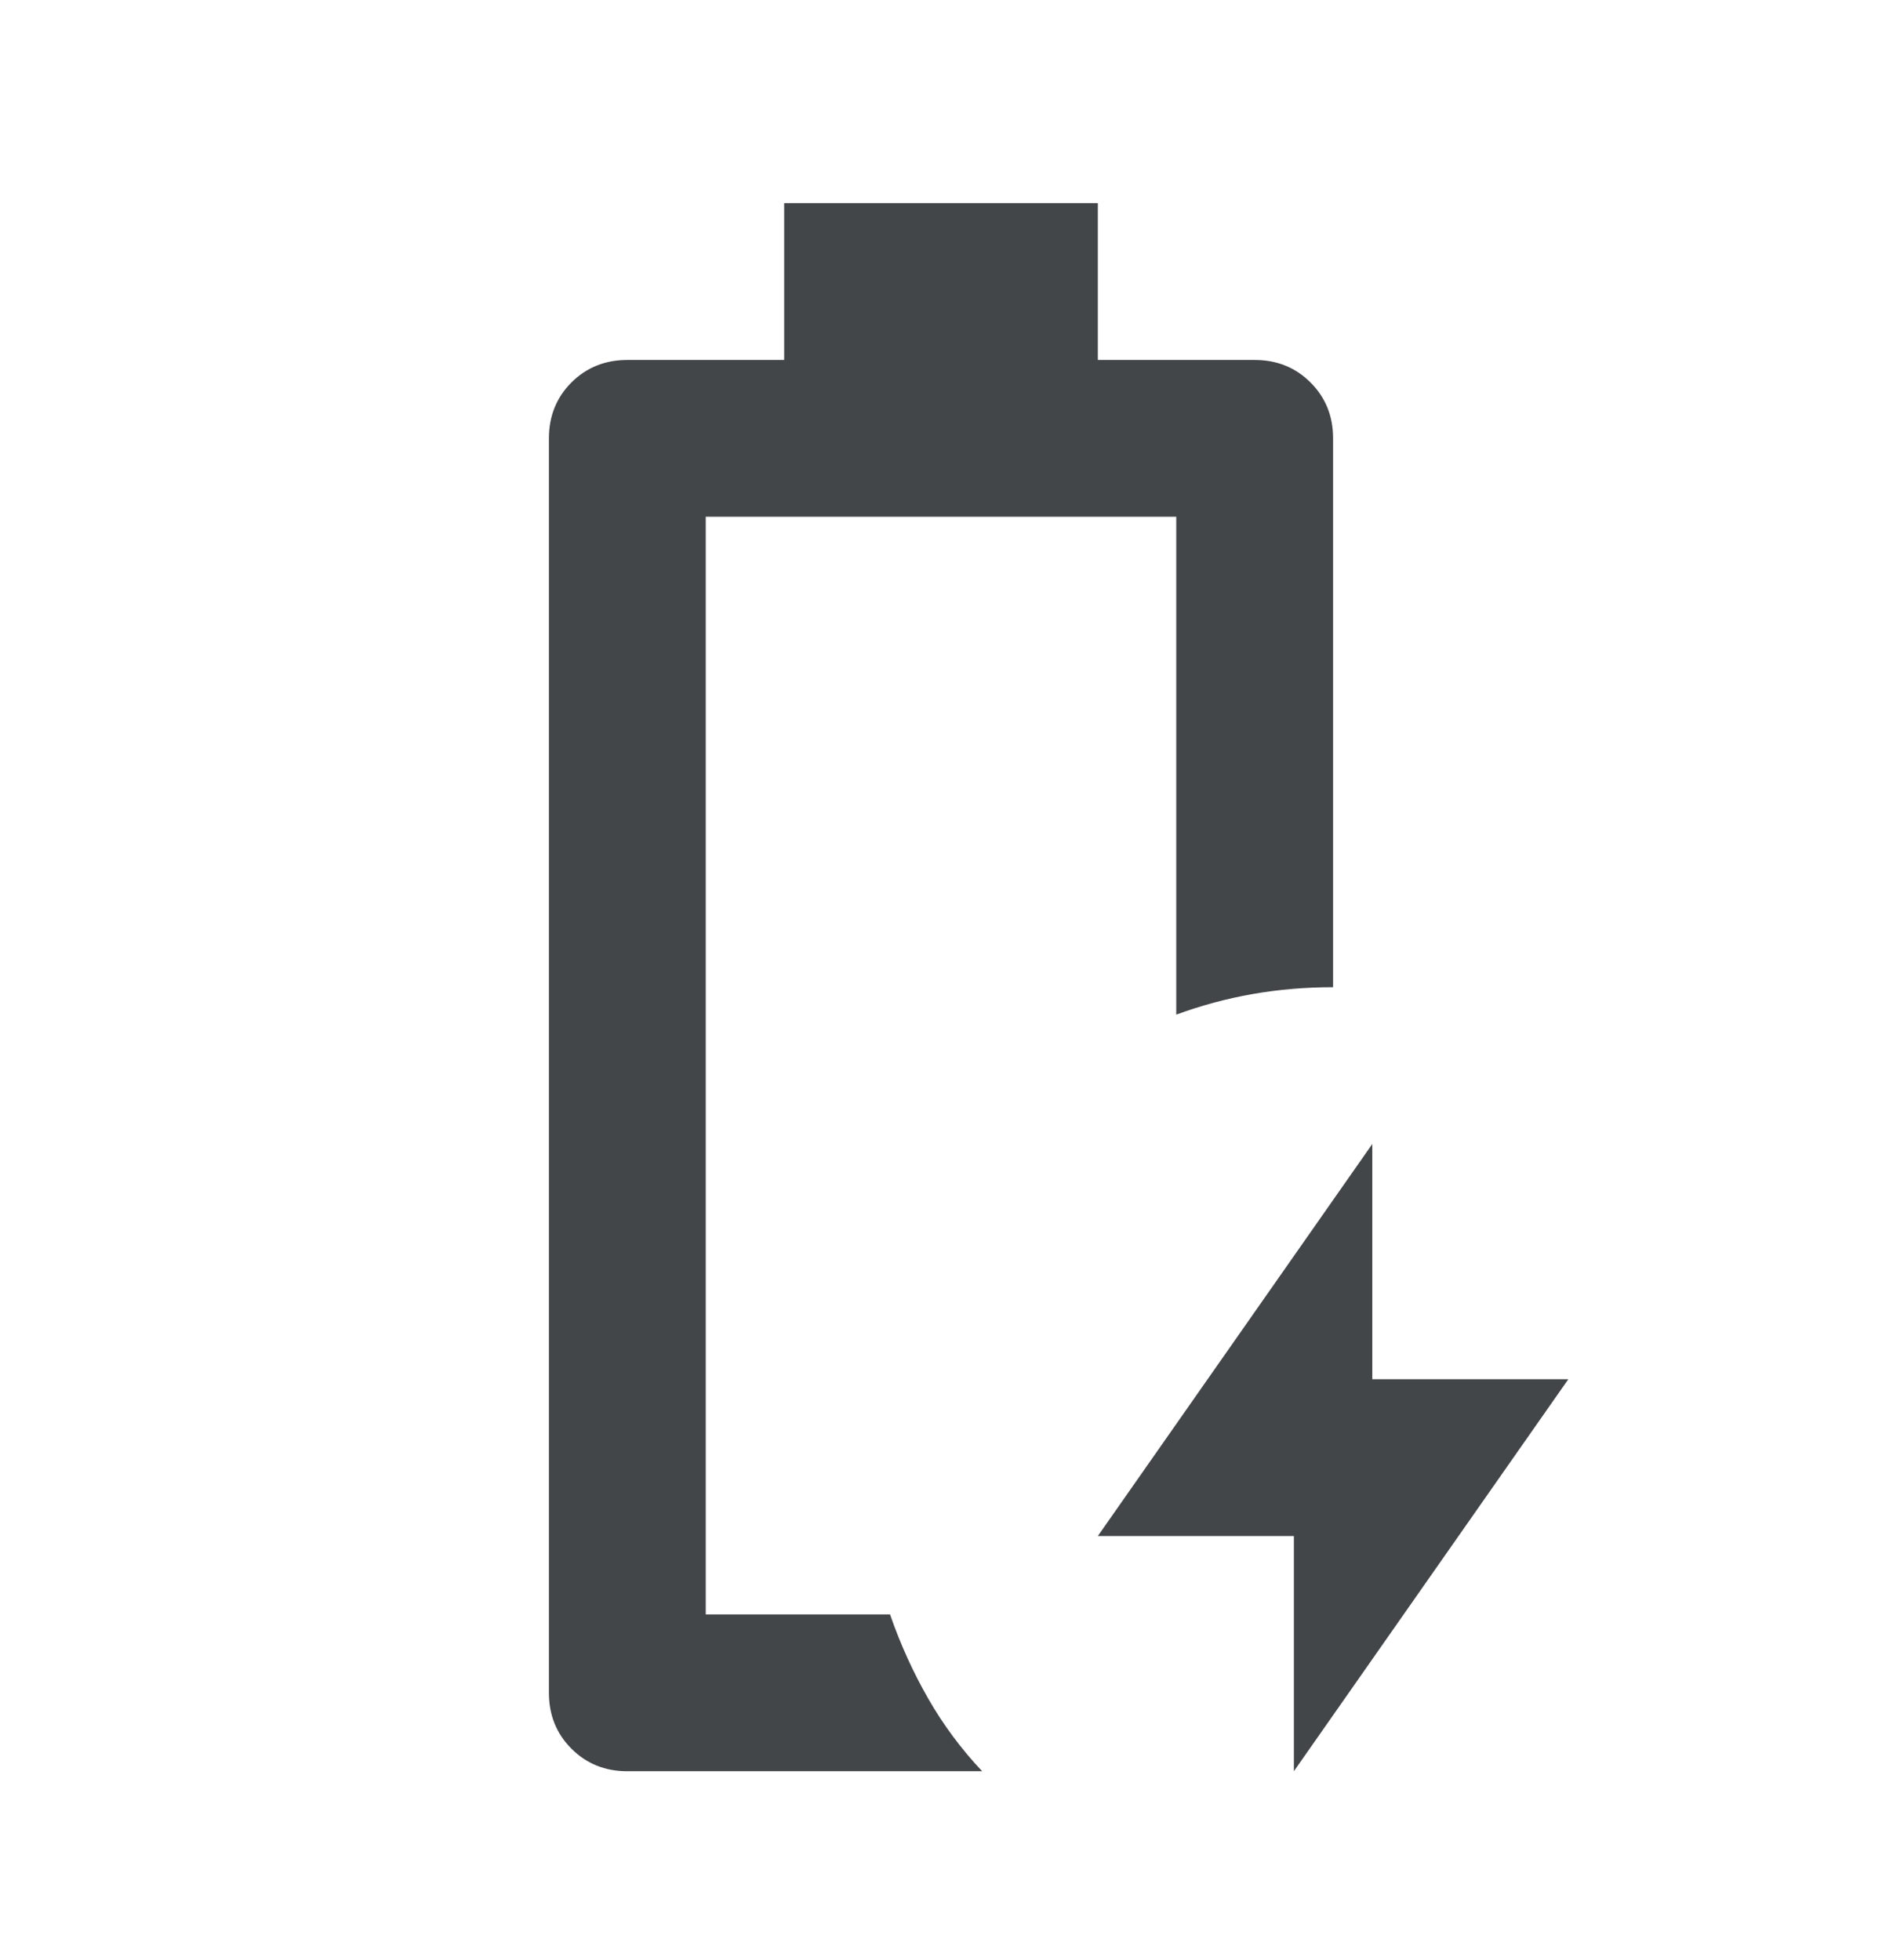 <svg width="24" height="25" viewBox="0 0 24 25" fill="none" xmlns="http://www.w3.org/2000/svg">
<mask id="mask0_8588_82546" style="mask-type:alpha" maskUnits="userSpaceOnUse" x="0" y="0" width="24" height="25">
<rect y="0.591" width="24" height="24" fill="#D9D9D9"/>
</mask>
<g mask="url(#mask0_8588_82546)">
<path d="M16.5 22.591V19.591H14L17.5 14.591V17.591H20L16.5 22.591ZM8 22.591C7.717 22.591 7.479 22.495 7.287 22.303C7.096 22.112 7 21.874 7 21.591V5.591C7 5.307 7.096 5.07 7.287 4.878C7.479 4.687 7.717 4.591 8 4.591H10V2.591H14V4.591H16C16.283 4.591 16.521 4.687 16.712 4.878C16.904 5.07 17 5.307 17 5.591V12.591C16.65 12.591 16.308 12.62 15.975 12.678C15.642 12.737 15.317 12.824 15 12.941V6.591H9V20.591H11.35C11.483 20.974 11.646 21.332 11.838 21.666C12.029 21.999 12.258 22.308 12.525 22.591H8Z" fill="#434649"/>
</g>
</svg>
